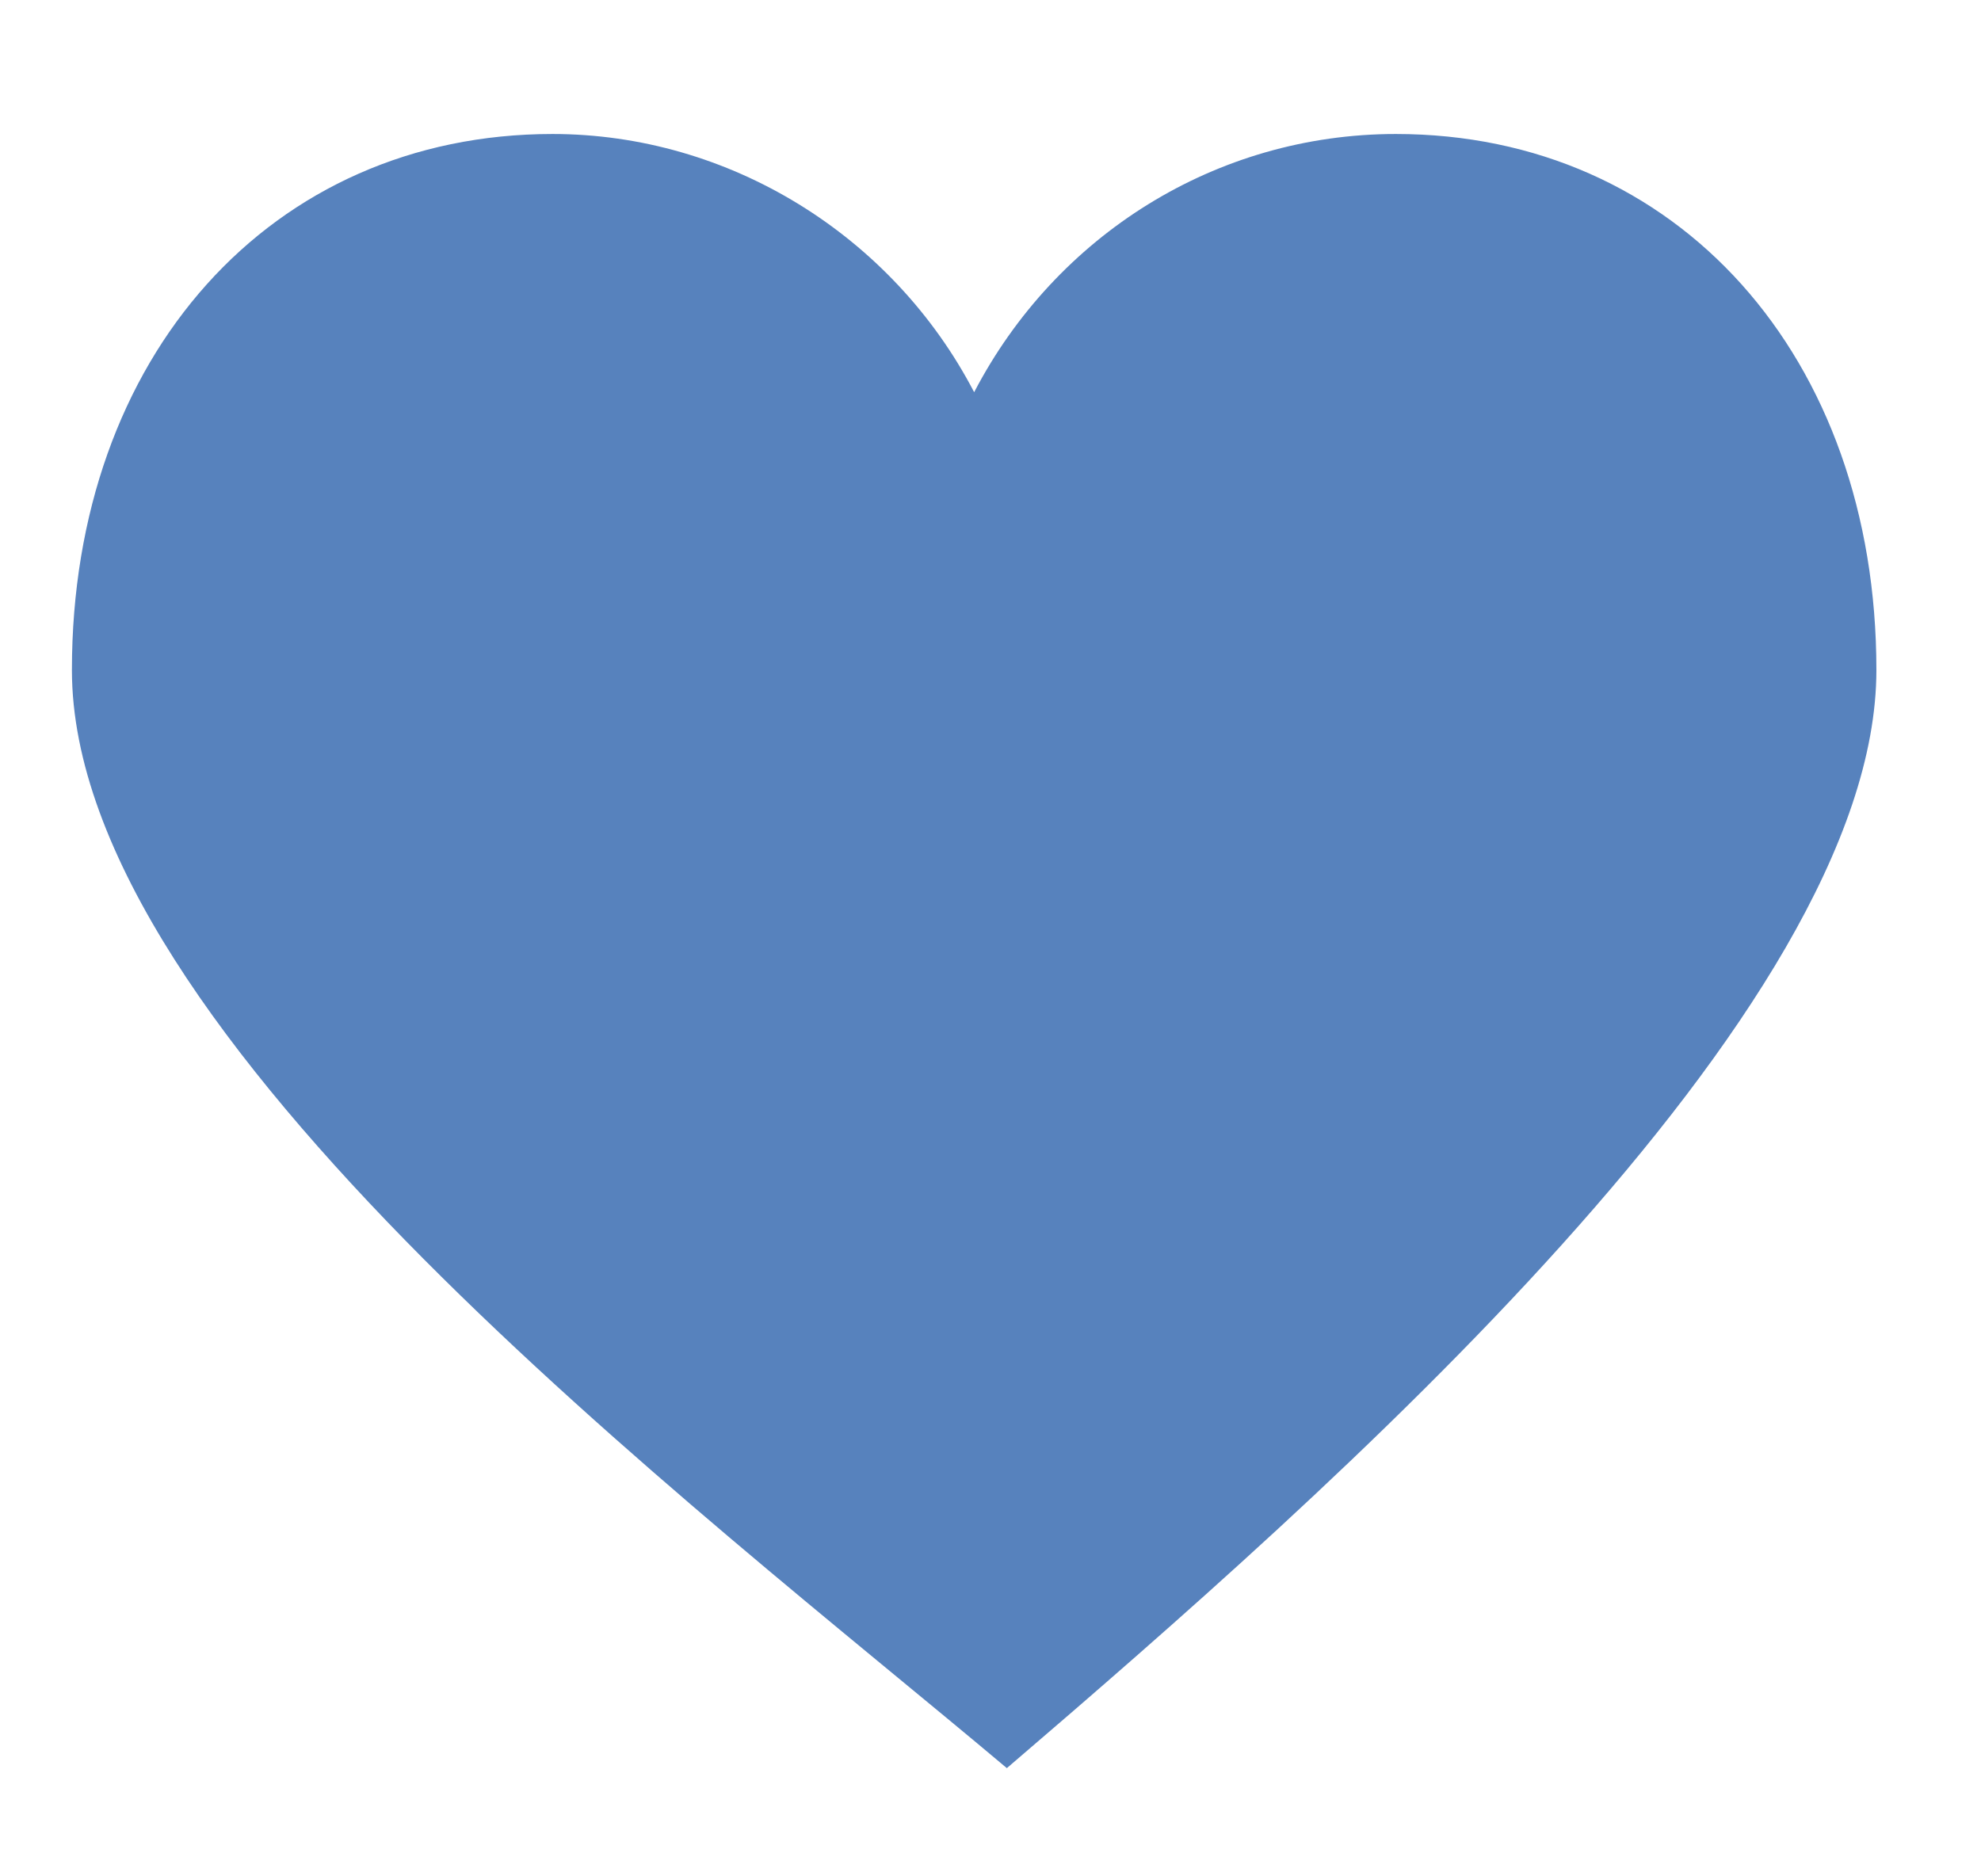 <?xml version="1.0" encoding="utf-8"?>
<!-- Generator: Adobe Illustrator 25.0.1, SVG Export Plug-In . SVG Version: 6.00 Build 0)  -->
<svg version="1.1" id="Calque_1" xmlns="http://www.w3.org/2000/svg" xmlns:xlink="http://www.w3.org/1999/xlink" x="0px" y="0px"
	 viewBox="0 0 60.6 57.4" style="enable-background:new 0 0 60.6 57.4;" xml:space="preserve">
<style type="text/css">
	.st0{fill:#5782BD;}
</style>
<path id="Tracé_145" class="st0" d="M30.8,54.1c9.8-8.4,26.6-23.1,26.6-33.6c0-9.6-6.1-16.4-14.7-16.4c-5.5,0-10.4,3.1-12.9,7.9
	l0,0c-2.5-4.8-7.5-7.9-12.9-7.9c-8.6,0-14.7,6.8-14.7,16.4C2.2,31.7,21.3,46.1,30.8,54.1z"/>
</svg>
